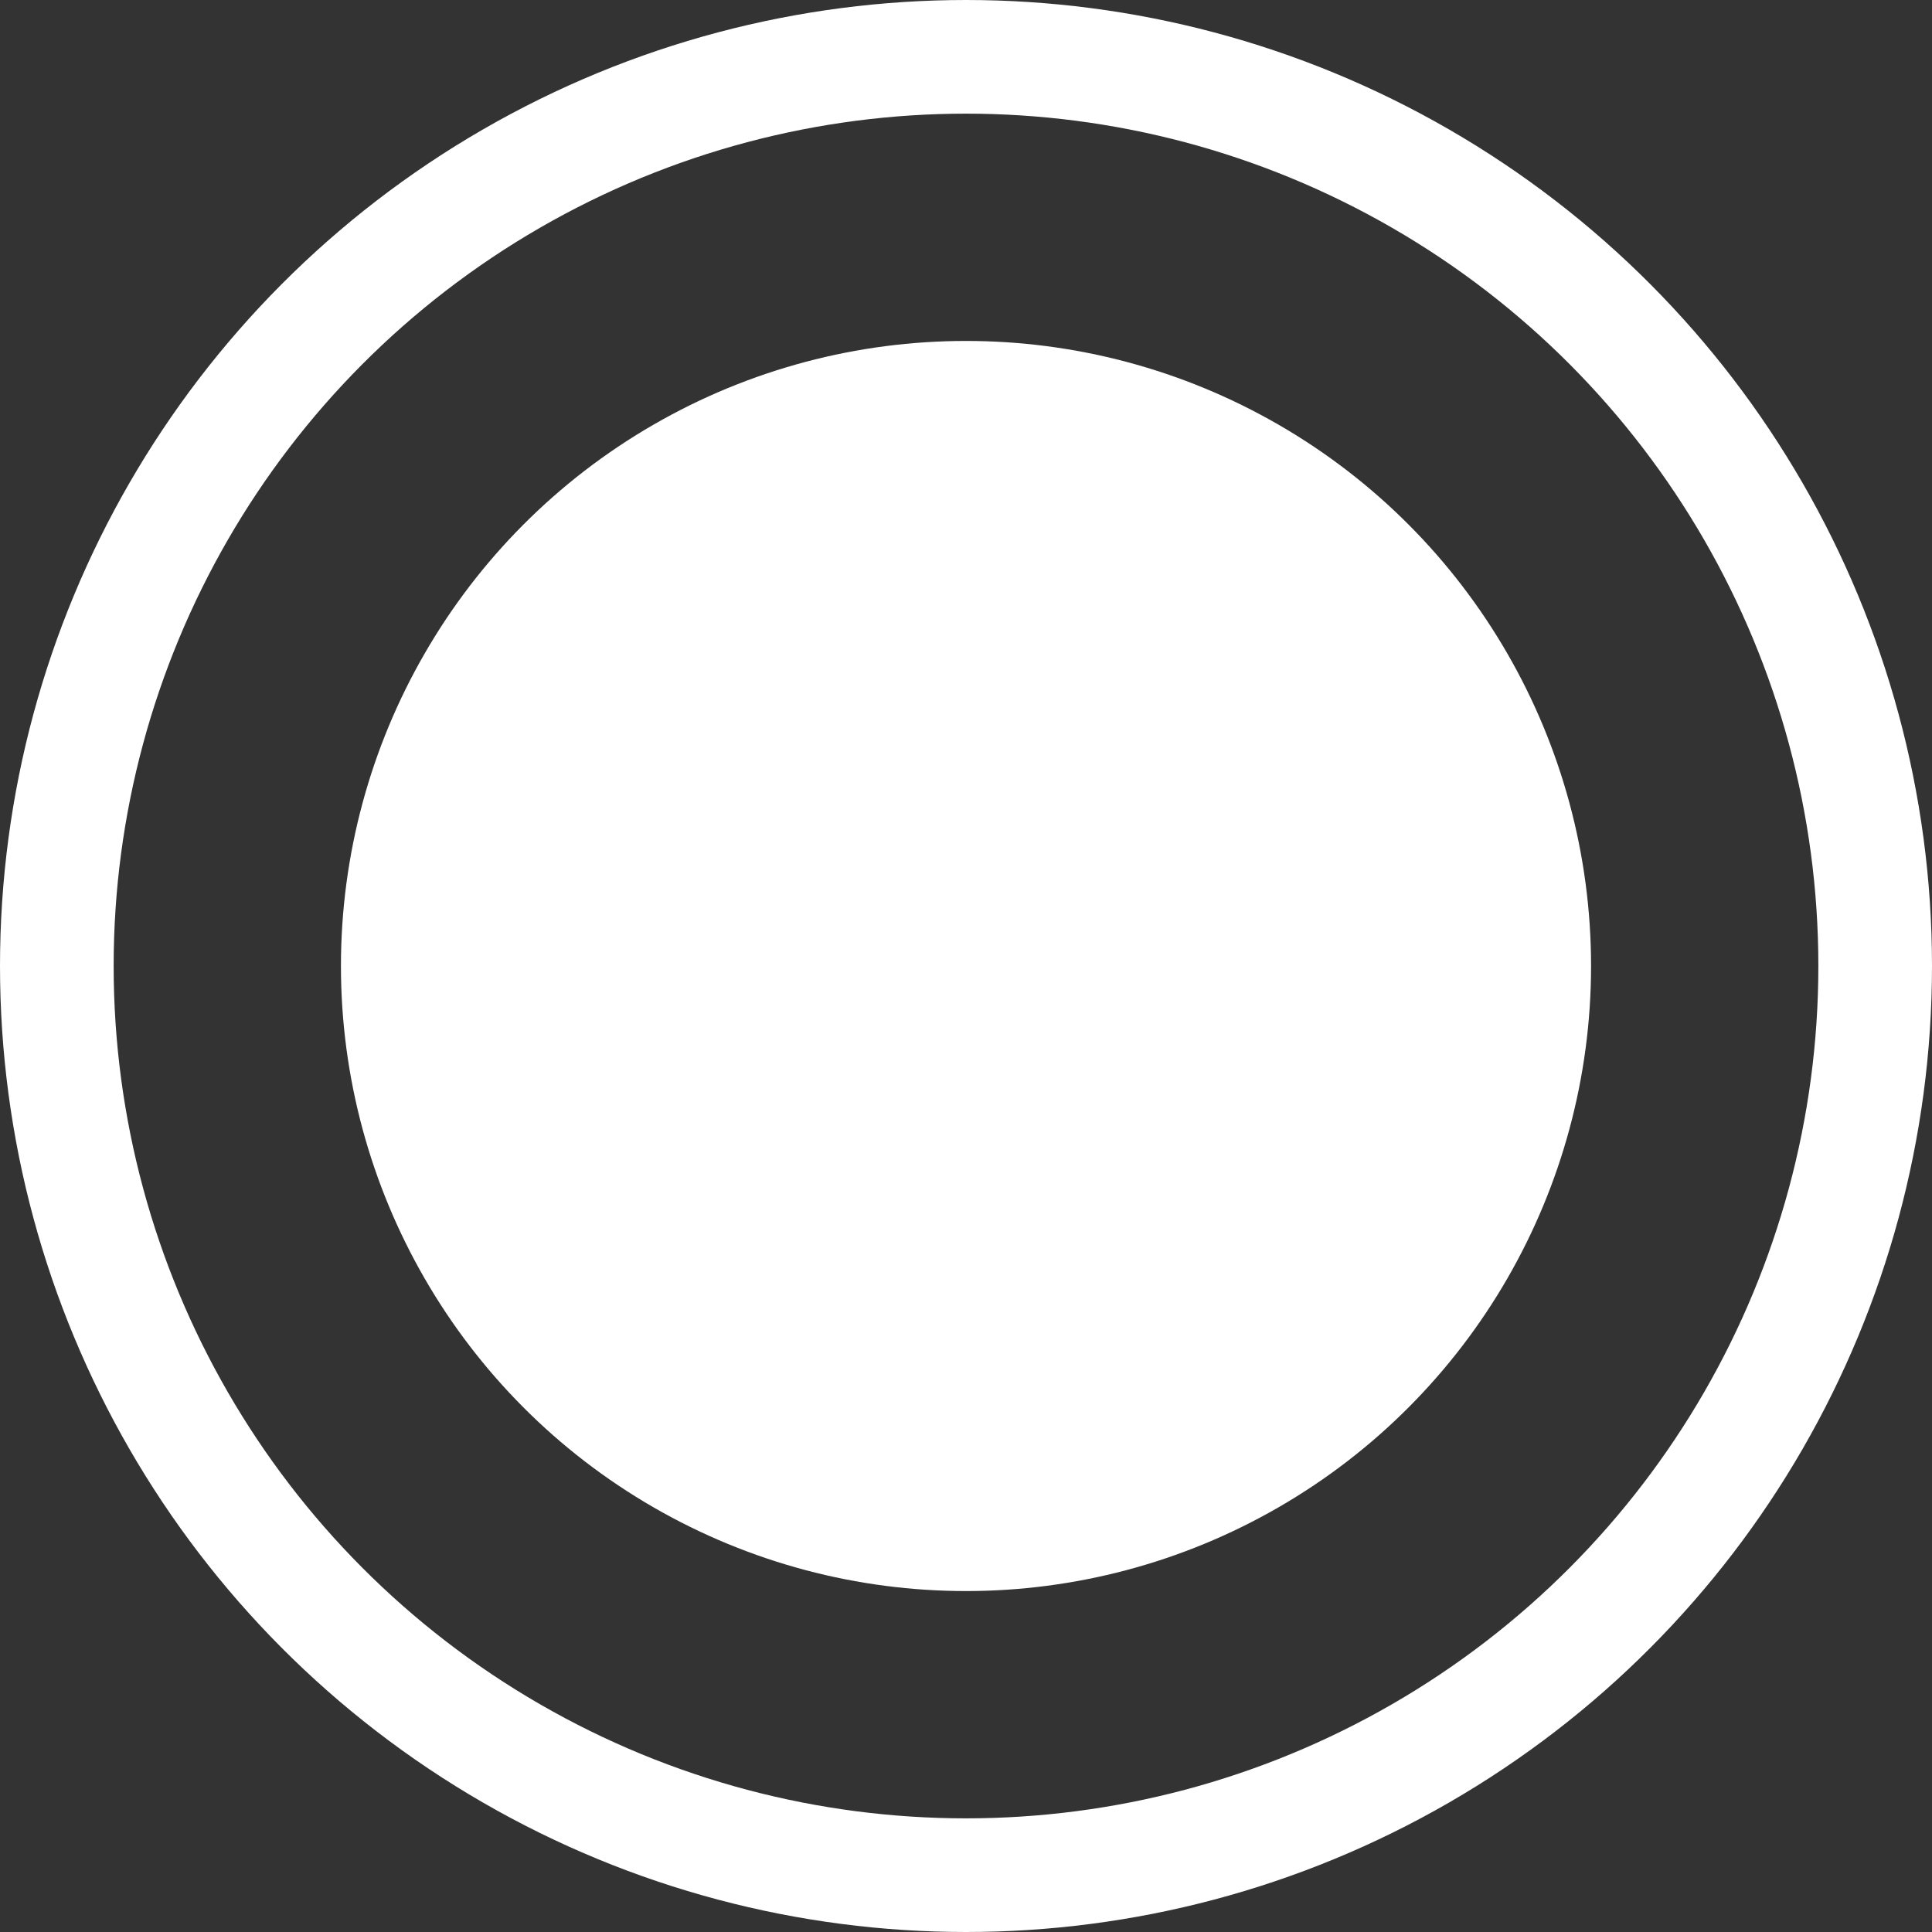 <svg xmlns="http://www.w3.org/2000/svg" width="17" height="17" viewBox="0 0 17 17">
  <rect x="0" y="0" width="17" height="17" fill="#333333" stroke="none"/>
  <g id="Group_32896" data-name="Group 32896" transform="translate(-1014 -2572)">
    <circle id="Ellipse_64" data-name="Ellipse 64" cx="5.5" cy="5.5" r="5.5" transform="translate(1017 2575)" fill="#fff"/>
    <g id="Ellipse_65" data-name="Ellipse 65" transform="translate(1014 2572)" fill="none" stroke="#fff" stroke-width="1">
      <circle cx="8.5" cy="8.5" r="8.5" stroke="none"/>
      <circle cx="8.5" cy="8.5" r="8" fill="none"/>
    </g>
  </g>
</svg>
